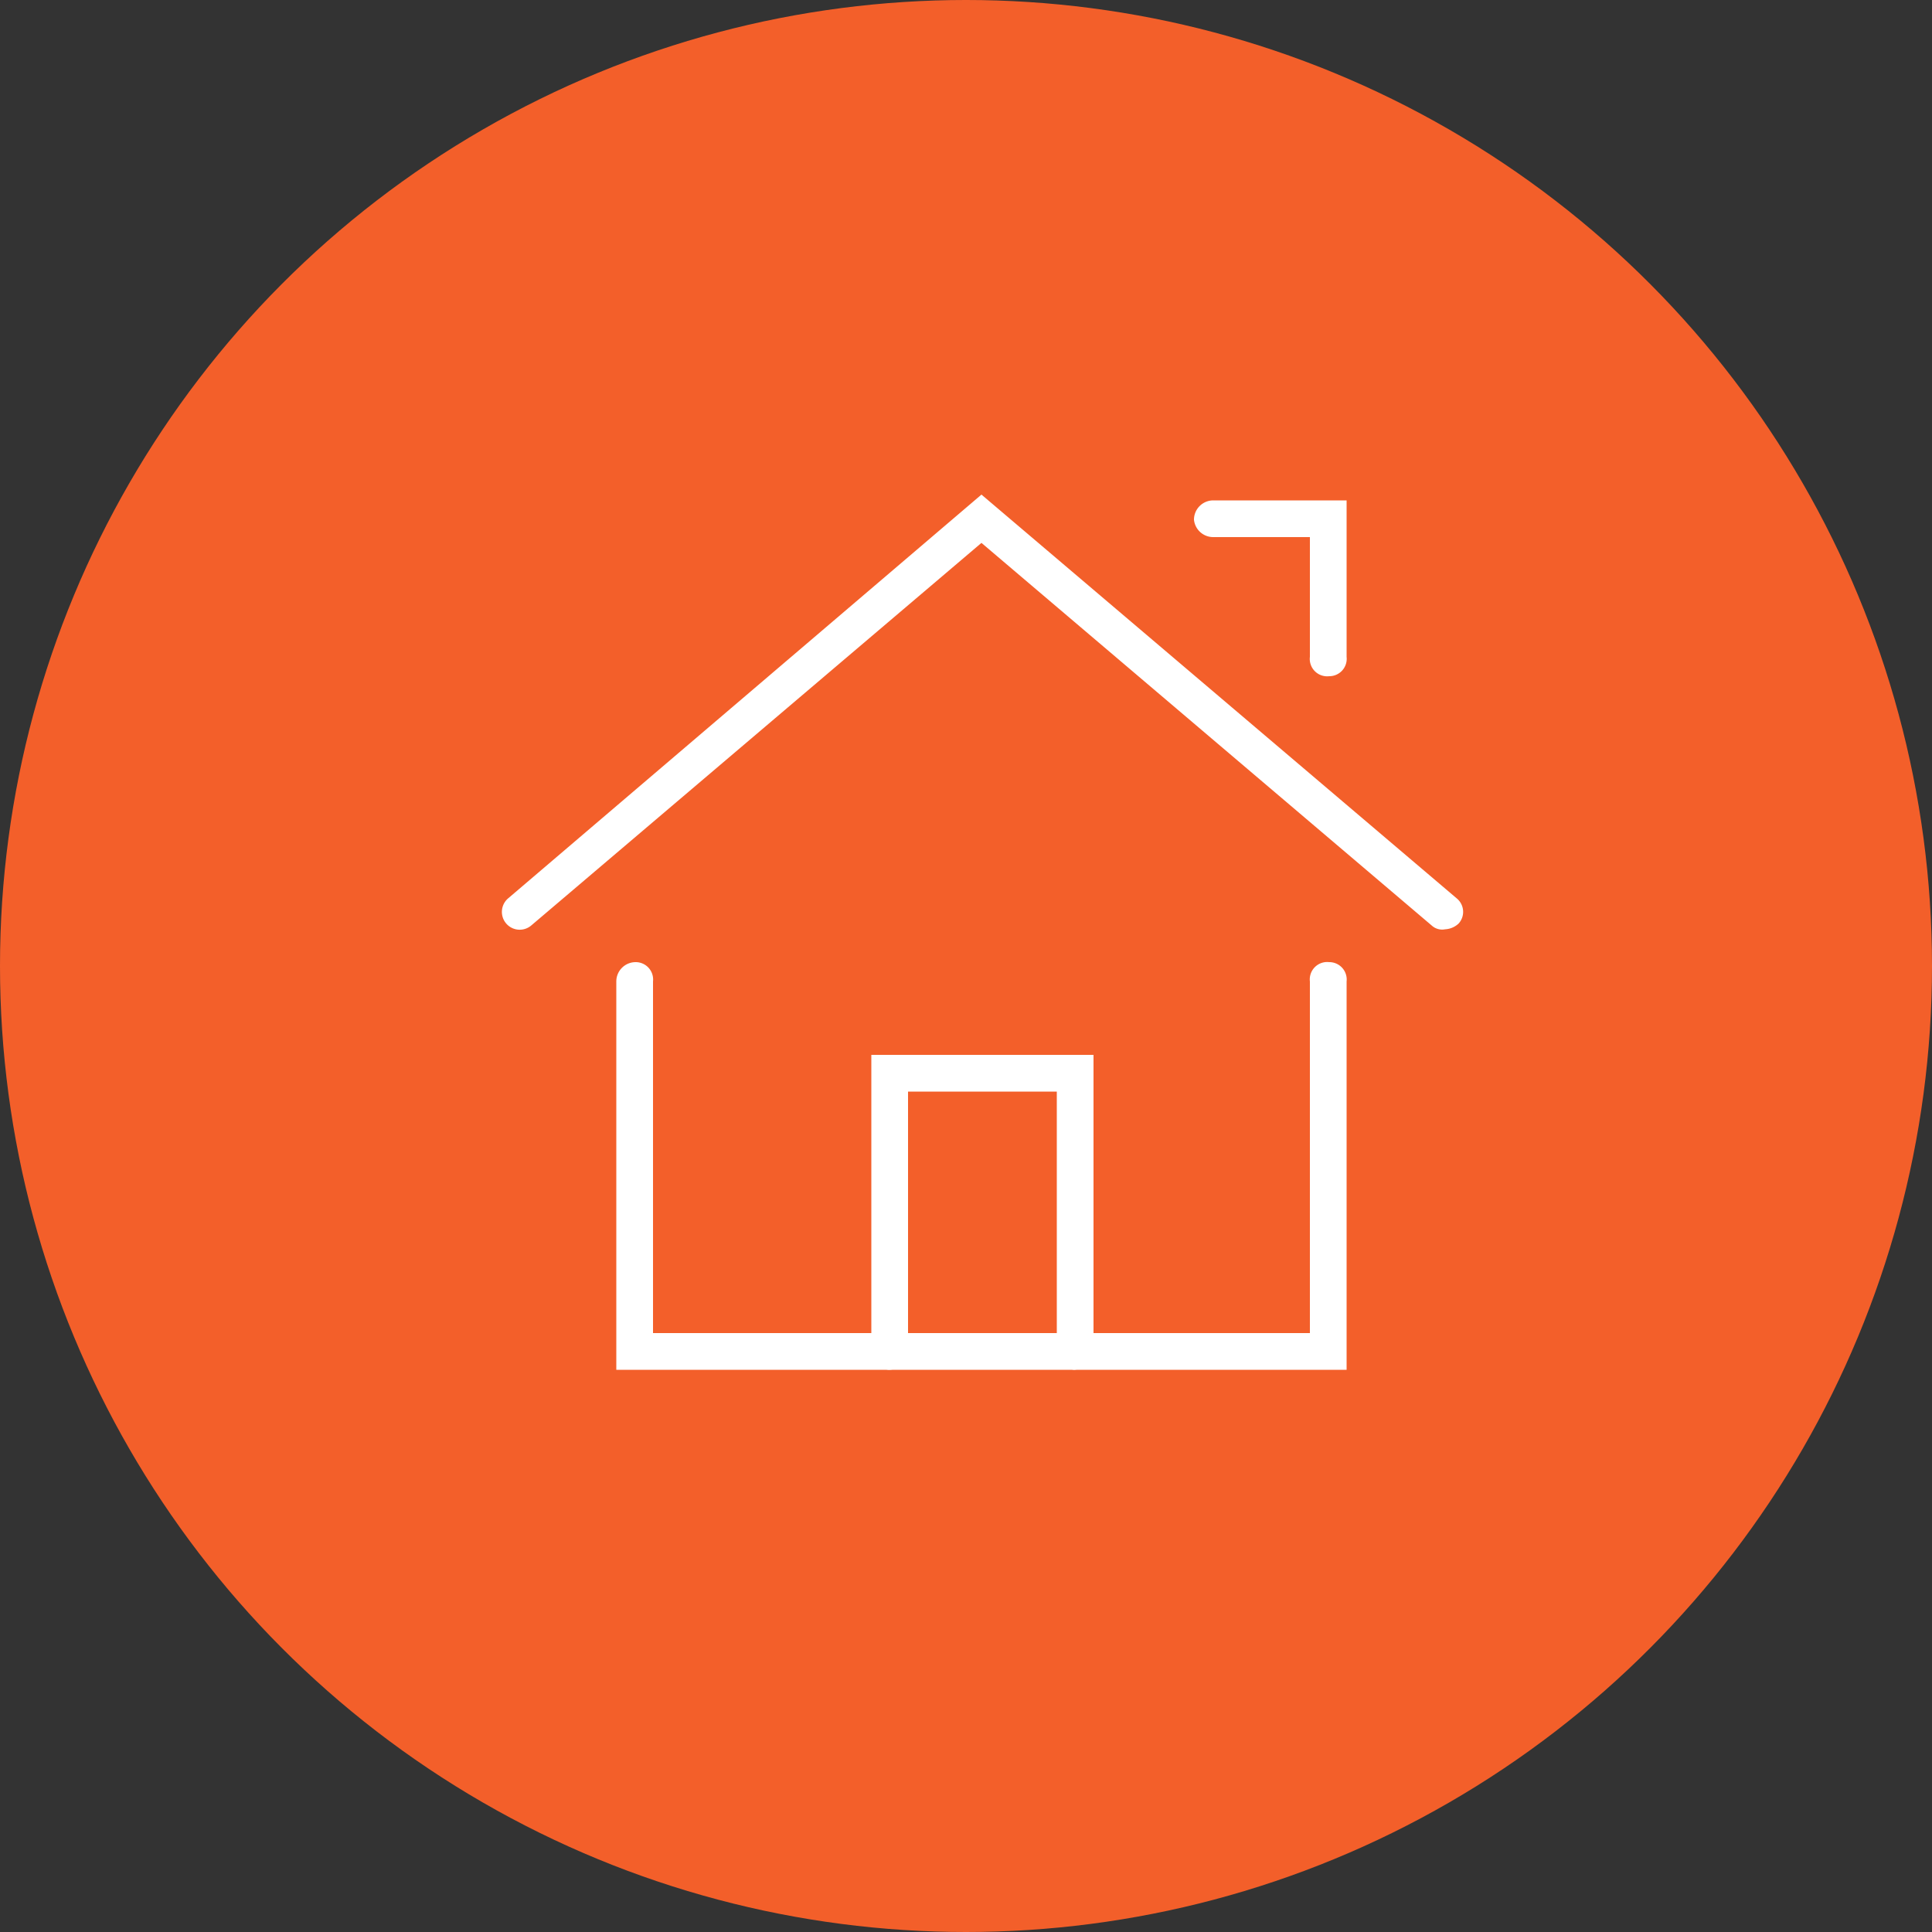 <svg xmlns="http://www.w3.org/2000/svg" width="100" height="100"><rect width="100%" height="100%" fill="#333333" stroke="none"/><g data-name="Layer 2"><g data-name="レイヤー 1"><circle cx="50" cy="50" r="50" fill="#f35f2a"/><path d="M74.8 48.1a.8.8 0 0 1-.7-.2L50.8 28.1 27.5 47.9a.9.9 0 1 1-1.2-1.4l24.5-20.9 24.6 20.9a.9.9 0 0 1 .1 1.3 1.1 1.1 0 0 1-.7.3zm-5.1 22.8H31.9V50.8a1 1 0 0 1 1-1 .9.9 0 0 1 .9 1V69h34V50.8a.9.9 0 0 1 1-1 .9.9 0 0 1 .9 1zM68.8 35a.9.9 0 0 1-1-1v-6.2h-5a1 1 0 0 1-1-.9 1 1 0 0 1 1-1h6.9V34a.9.9 0 0 1-.9 1z" fill="#fff"/><path d="M55.6 70.9a1 1 0 0 1-.9-1V56.5H47v13.4a1 1 0 0 1-1 1 1 1 0 0 1-.9-1V54.6h11.5v15.3a1.1 1.1 0 0 1-1 1z" fill="#fff"/></g></g></svg>